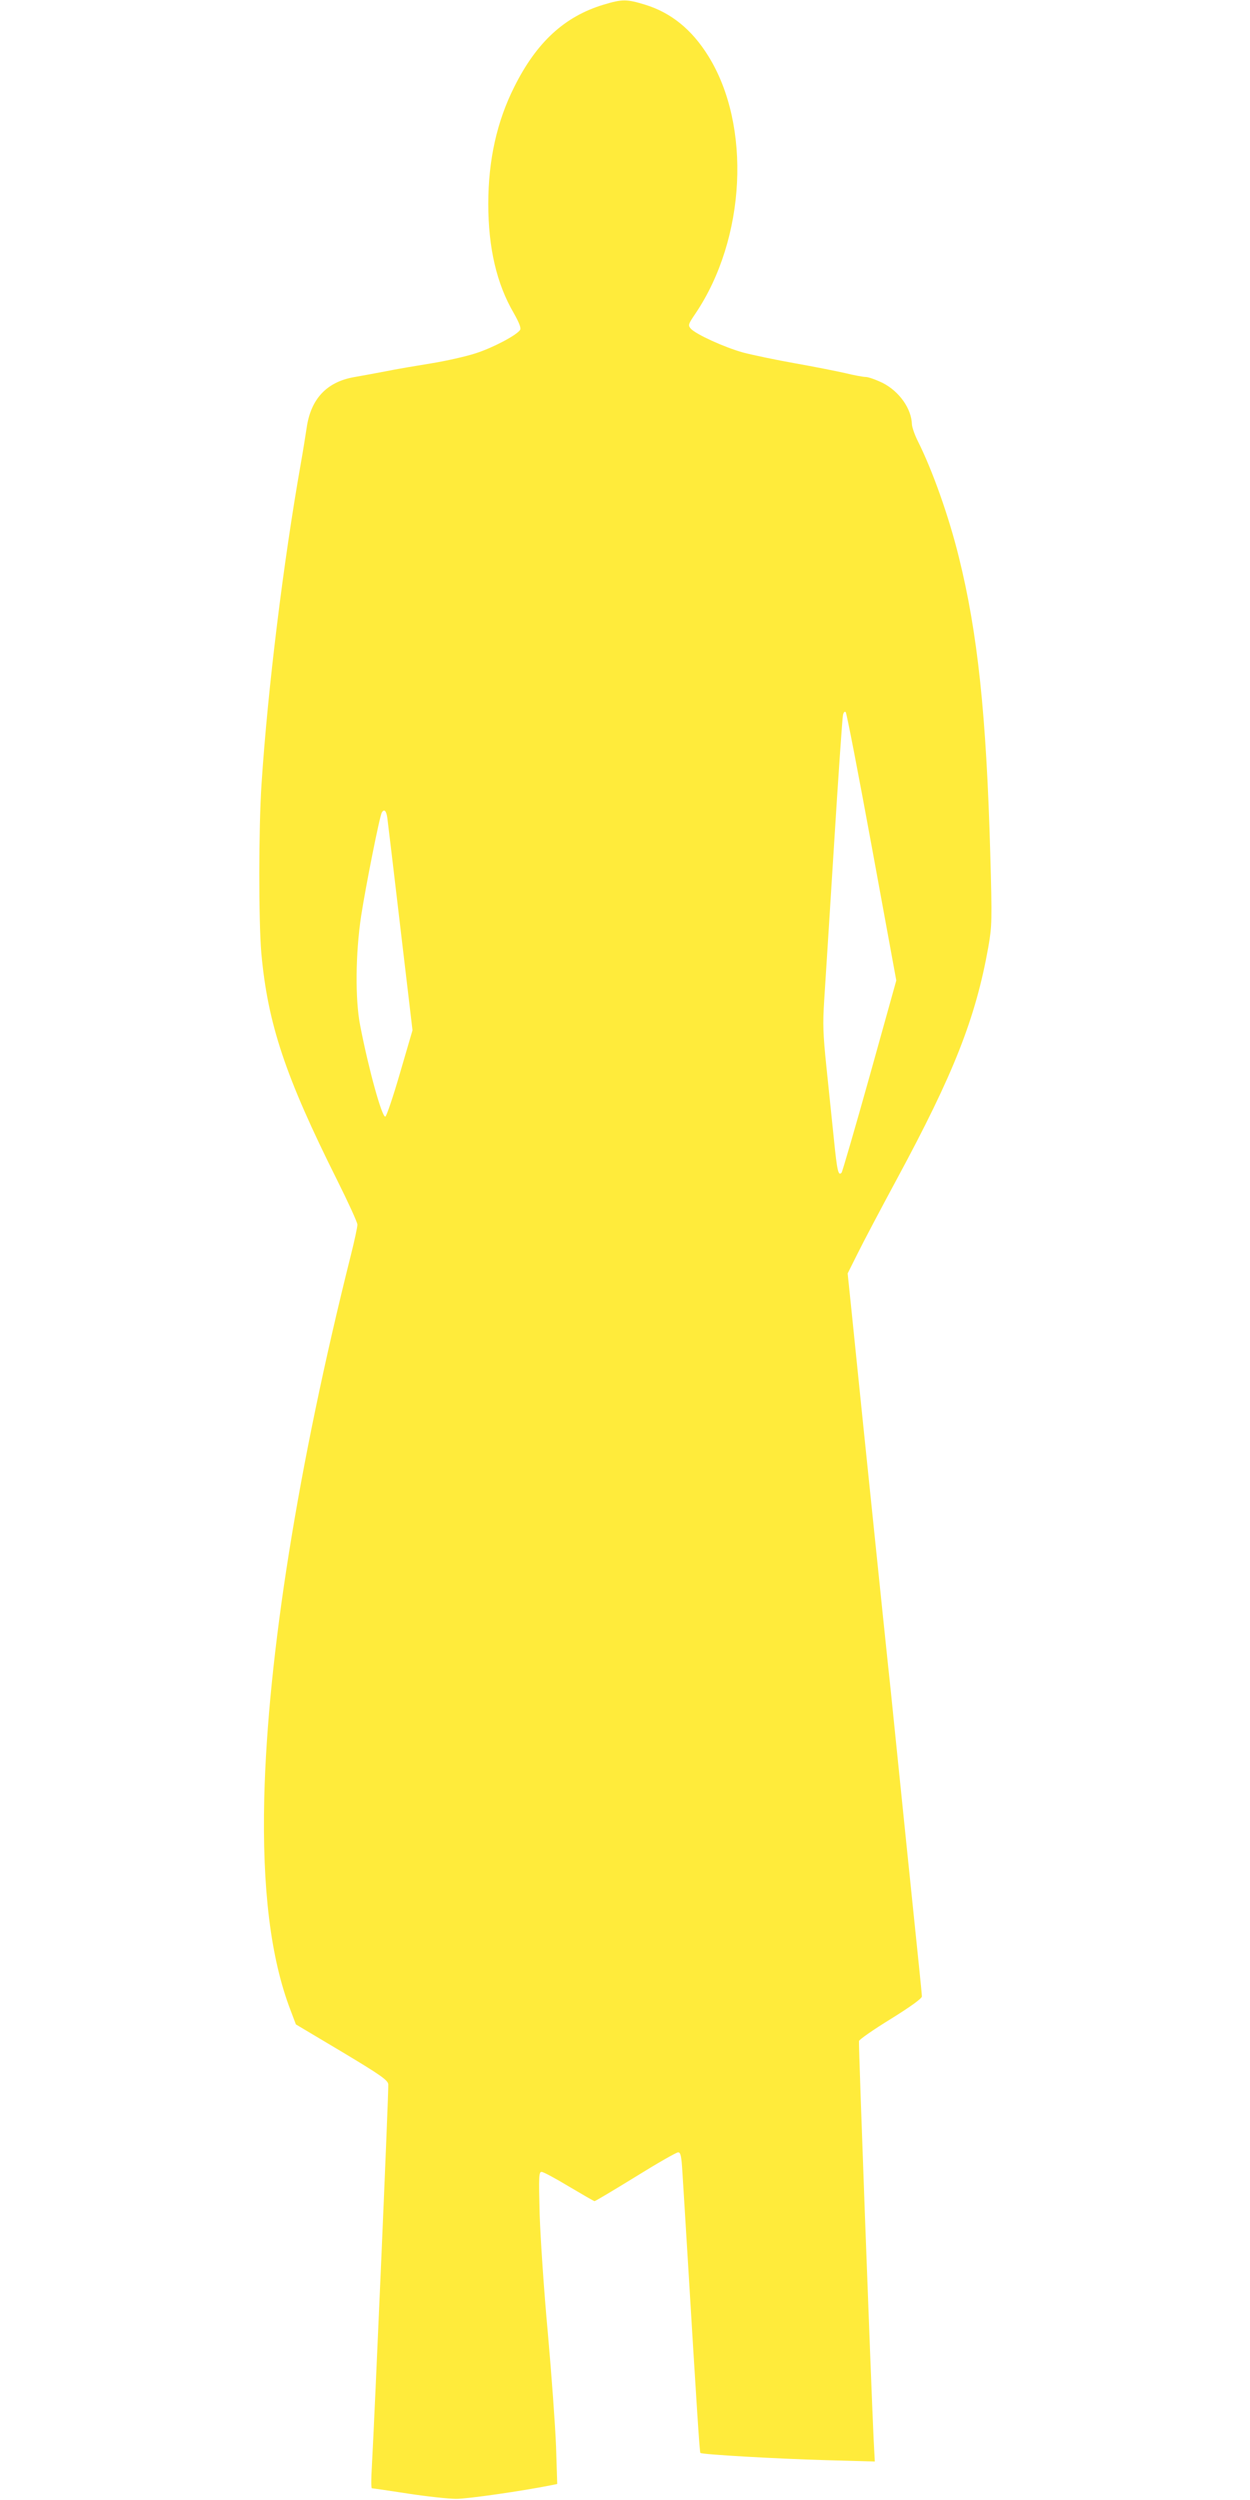 <?xml version="1.0" standalone="no"?>
<!DOCTYPE svg PUBLIC "-//W3C//DTD SVG 20010904//EN"
 "http://www.w3.org/TR/2001/REC-SVG-20010904/DTD/svg10.dtd">
<svg version="1.0" xmlns="http://www.w3.org/2000/svg"
 width="640pt" height="1280pt" viewBox="0 0 640 1280"
 preserveAspectRatio="xMidYMid meet">
<g transform="translate(0,1280) scale(0.1,-0.1)"
fill="#ffeb3b" stroke="none">
<path d="M3090 12776 c-199 -60 -343 -192 -457 -421 -89 -177 -133 -375 -133
-599 0 -225 43 -410 131 -560 27 -48 38 -76 32 -85 -17 -27 -140 -92 -228
-120 -49 -16 -151 -39 -225 -51 -74 -12 -182 -30 -240 -42 -58 -11 -129 -24
-158 -29 -140 -25 -221 -112 -242 -260 -6 -39 -19 -122 -30 -183 -89 -504
-169 -1151 -201 -1641 -15 -227 -15 -701 -1 -865 33 -362 122 -630 388 -1162
57 -114 104 -217 104 -228 0 -12 -15 -83 -34 -158 -271 -1082 -425 -2050 -443
-2777 -11 -467 33 -822 134 -1086 l28 -74 235 -140 c197 -118 235 -145 238
-166 3 -23 -70 -1707 -84 -1956 -4 -62 -4 -113 0 -113 4 0 87 -12 184 -27 97
-15 209 -27 247 -27 56 -1 345 41 489 70 l29 6 -6 192 c-4 105 -23 367 -42
581 -20 215 -38 488 -42 608 -5 195 -4 217 10 217 9 0 72 -34 140 -75 69 -41
128 -75 131 -75 4 0 98 56 210 125 111 69 209 125 218 125 13 0 17 -19 22
-103 4 -56 15 -246 26 -422 49 -811 62 -1010 66 -1014 7 -8 391 -30 641 -37
l252 -7 -6 114 c-15 325 -78 2026 -75 2039 2 8 75 59 163 113 103 64 159 105
159 115 0 9 -7 80 -15 157 -12 115 -107 1039 -145 1415 -10 90 -52 496 -141
1360 -22 212 -48 472 -59 577 l-20 193 51 102 c28 57 119 229 202 383 290 537
402 821 467 1185 19 110 20 131 10 485 -20 705 -64 1124 -161 1514 -51 207
-135 444 -210 593 -16 32 -29 70 -30 85 -2 81 -65 169 -149 212 -35 17 -74 31
-88 31 -13 0 -61 9 -106 20 -44 10 -160 33 -256 50 -96 17 -215 42 -265 55
-97 27 -241 93 -268 122 -15 18 -14 22 24 78 258 383 287 963 65 1319 -84 135
-190 221 -323 262 -95 29 -117 29 -213 0z m1374 -4314 l125 -682 -136 -488
c-75 -268 -140 -491 -144 -496 -17 -19 -23 8 -40 177 -10 95 -27 260 -38 367
-17 165 -19 217 -11 340 5 80 28 435 50 790 22 355 43 656 46 669 3 14 9 20
14 15 5 -5 65 -316 134 -692z m-2481 151 c3 -21 33 -274 67 -563 l62 -525 -64
-219 c-35 -121 -69 -221 -75 -223 -17 -6 -86 244 -129 467 -26 133 -24 367 5
560 23 150 95 513 106 530 12 20 23 9 28 -27z"/>
</g>
</svg>
